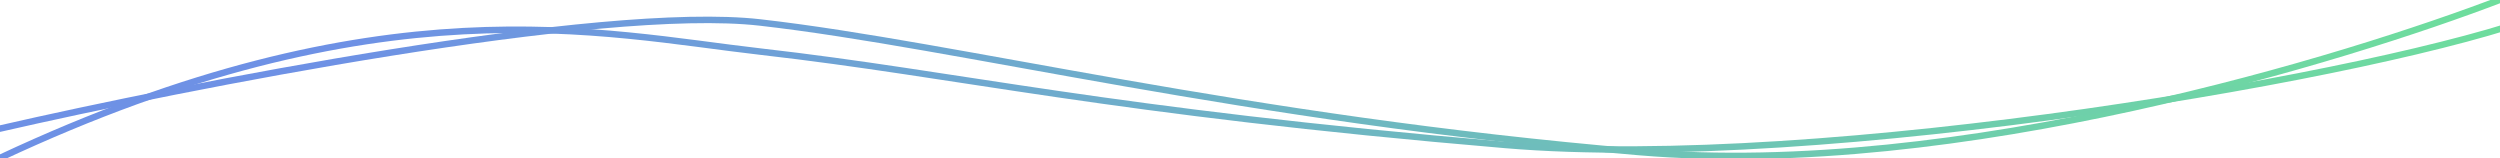 <svg width="1929" height="122" viewBox="0 0 1929 122" fill="none" xmlns="http://www.w3.org/2000/svg">
<g clip-path="url(#clip0_728_2855)">
<path d="M-0.5 99.346C144 66.179 463.7 3.346 586.5 17.346C740 34.846 957.5 91.346 1265 117.346C1511 138.146 1811.5 44.679 1929 -0.154" stroke="url(#paint0_linear_728_2855)" stroke-width="5"/>
<path d="M0 121.846C293.5 -15.654 464.2 25.846 587 39.846C740.5 57.346 854 85.846 1161.5 111.846C1407.5 132.646 1843 56.679 1960.5 11.846" stroke="url(#paint1_linear_728_2855)" stroke-width="5"/>
</g>
<defs>
<linearGradient id="paint0_linear_728_2855" x1="277.28" y1="-2.9" x2="1732.7" y2="708.863" gradientUnits="userSpaceOnUse">
<stop stop-color="#6E91E5"/>
<stop offset="1" stop-color="#6EE596"/>
</linearGradient>
<linearGradient id="paint1_linear_728_2855" x1="282.243" y1="9.339" x2="1695.99" y2="778.738" gradientUnits="userSpaceOnUse">
<stop stop-color="#6E91E5"/>
<stop offset="1" stop-color="#6EE596"/>
</linearGradient>
<clipPath id="clip0_728_2855">
<rect width="1929" height="122" fill="white"/>
</clipPath>
</defs>
</svg>
